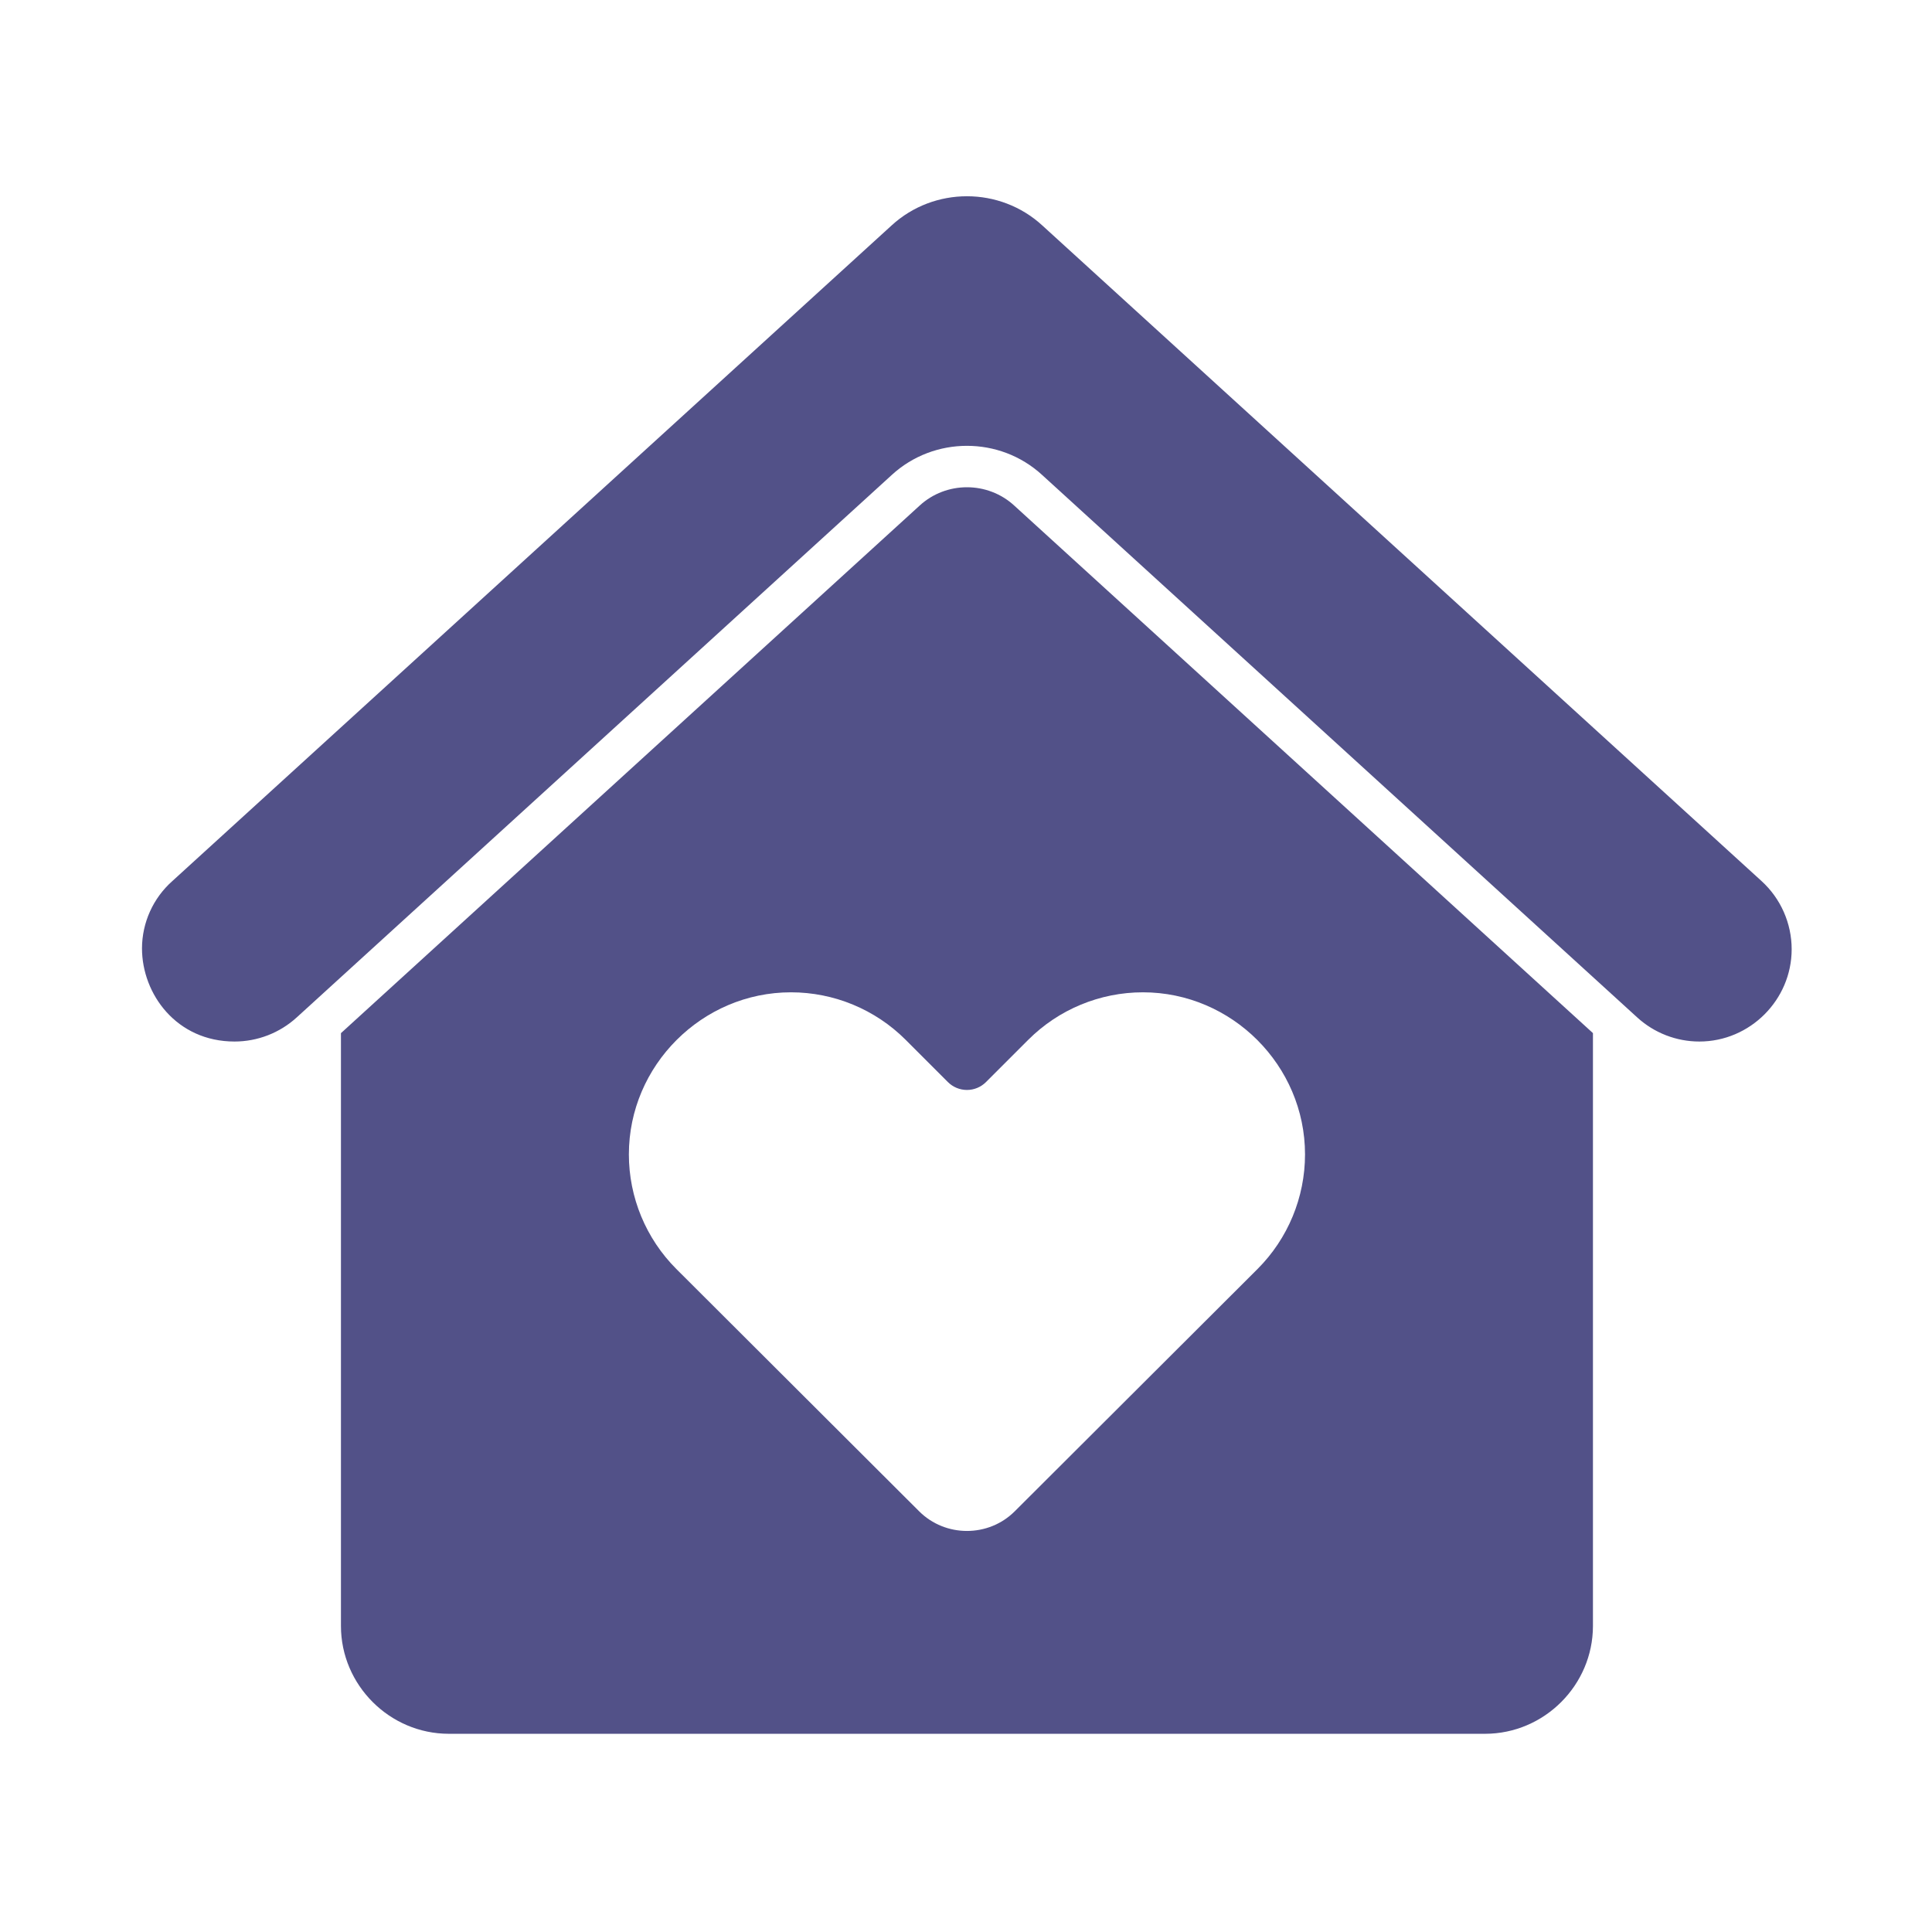 <?xml version="1.0" encoding="UTF-8" standalone="no"?>
<!DOCTYPE svg PUBLIC "-//W3C//DTD SVG 1.1//EN" "http://www.w3.org/Graphics/SVG/1.1/DTD/svg11.dtd">
<svg width="100%" height="100%" viewBox="0 0 150 150" version="1.1" xmlns="http://www.w3.org/2000/svg" xmlns:xlink="http://www.w3.org/1999/xlink" xml:space="preserve" xmlns:serif="http://www.serif.com/" style="fill-rule:evenodd;clip-rule:evenodd;stroke-linejoin:round;stroke-miterlimit:2;">
    <g transform="matrix(1,0,0,1,-575,-3835)">
        <g transform="matrix(0.761,0,0,0.63,783.985,3842.25)">
            <rect id="_4th" serif:id="4th" x="-274.511" y="-11.505" width="197.031" height="238.032" style="fill:none;"/>
            <g id="_4th1" serif:id="4th">
                <g transform="matrix(0.268,0,0,0.268,-192.55,1.623)">
                    <g transform="matrix(1.314,0,0,1.587,-274.511,-11.505)">
                        <path d="M269.707,122.876C261.999,115.788 250,115.788 242.292,122.876L74.64,275.737L74.64,447.531C74.659,464.651 88.741,478.733 105.861,478.752L406.14,478.752C423.26,478.733 437.341,464.651 437.361,447.531L437.361,275.727L269.707,122.876ZM340.189,344.077L269.842,414.29C262.244,421.873 249.757,421.873 242.16,414.29L171.813,344.077C163.009,335.273 158.057,323.319 158.057,310.868C158.057,285.104 179.258,263.904 205.022,263.904C217.473,263.904 229.427,268.855 238.231,277.659L250.485,289.913C251.947,291.375 253.933,292.198 256.001,292.198C258.069,292.198 260.055,291.375 261.517,289.913L273.771,277.659C282.575,268.855 294.529,263.904 306.98,263.904C332.744,263.904 353.945,285.104 353.945,310.868C353.945,323.319 348.993,335.273 340.189,344.077Z" style="fill:rgb(82,81,136);fill-rule:nonzero;"/>
                    </g>
                    <g transform="matrix(1.314,0,0,1.587,-274.511,-11.505)">
                        <path d="M486.214,231.674L277.848,41.716C265.564,30.417 246.437,30.417 234.153,41.715L25.786,231.674C20.222,236.619 17.024,243.71 17,251.154C17,264.431 27.025,278.164 43.802,278.164C50.467,278.168 56.898,275.676 61.821,271.183L64.601,268.652L234.208,114.008C246.463,102.74 265.539,102.741 277.793,114.009L450.191,271.183C455.108,275.677 461.536,278.169 468.198,278.164C482.865,278.164 494.933,266.095 494.933,251.428C494.933,243.914 491.766,236.738 486.214,231.674L486.214,231.674Z" style="fill:rgb(82,81,136);fill-rule:nonzero;"/>
                    </g>
                </g>
            </g>
        </g>
    </g>
</svg>
